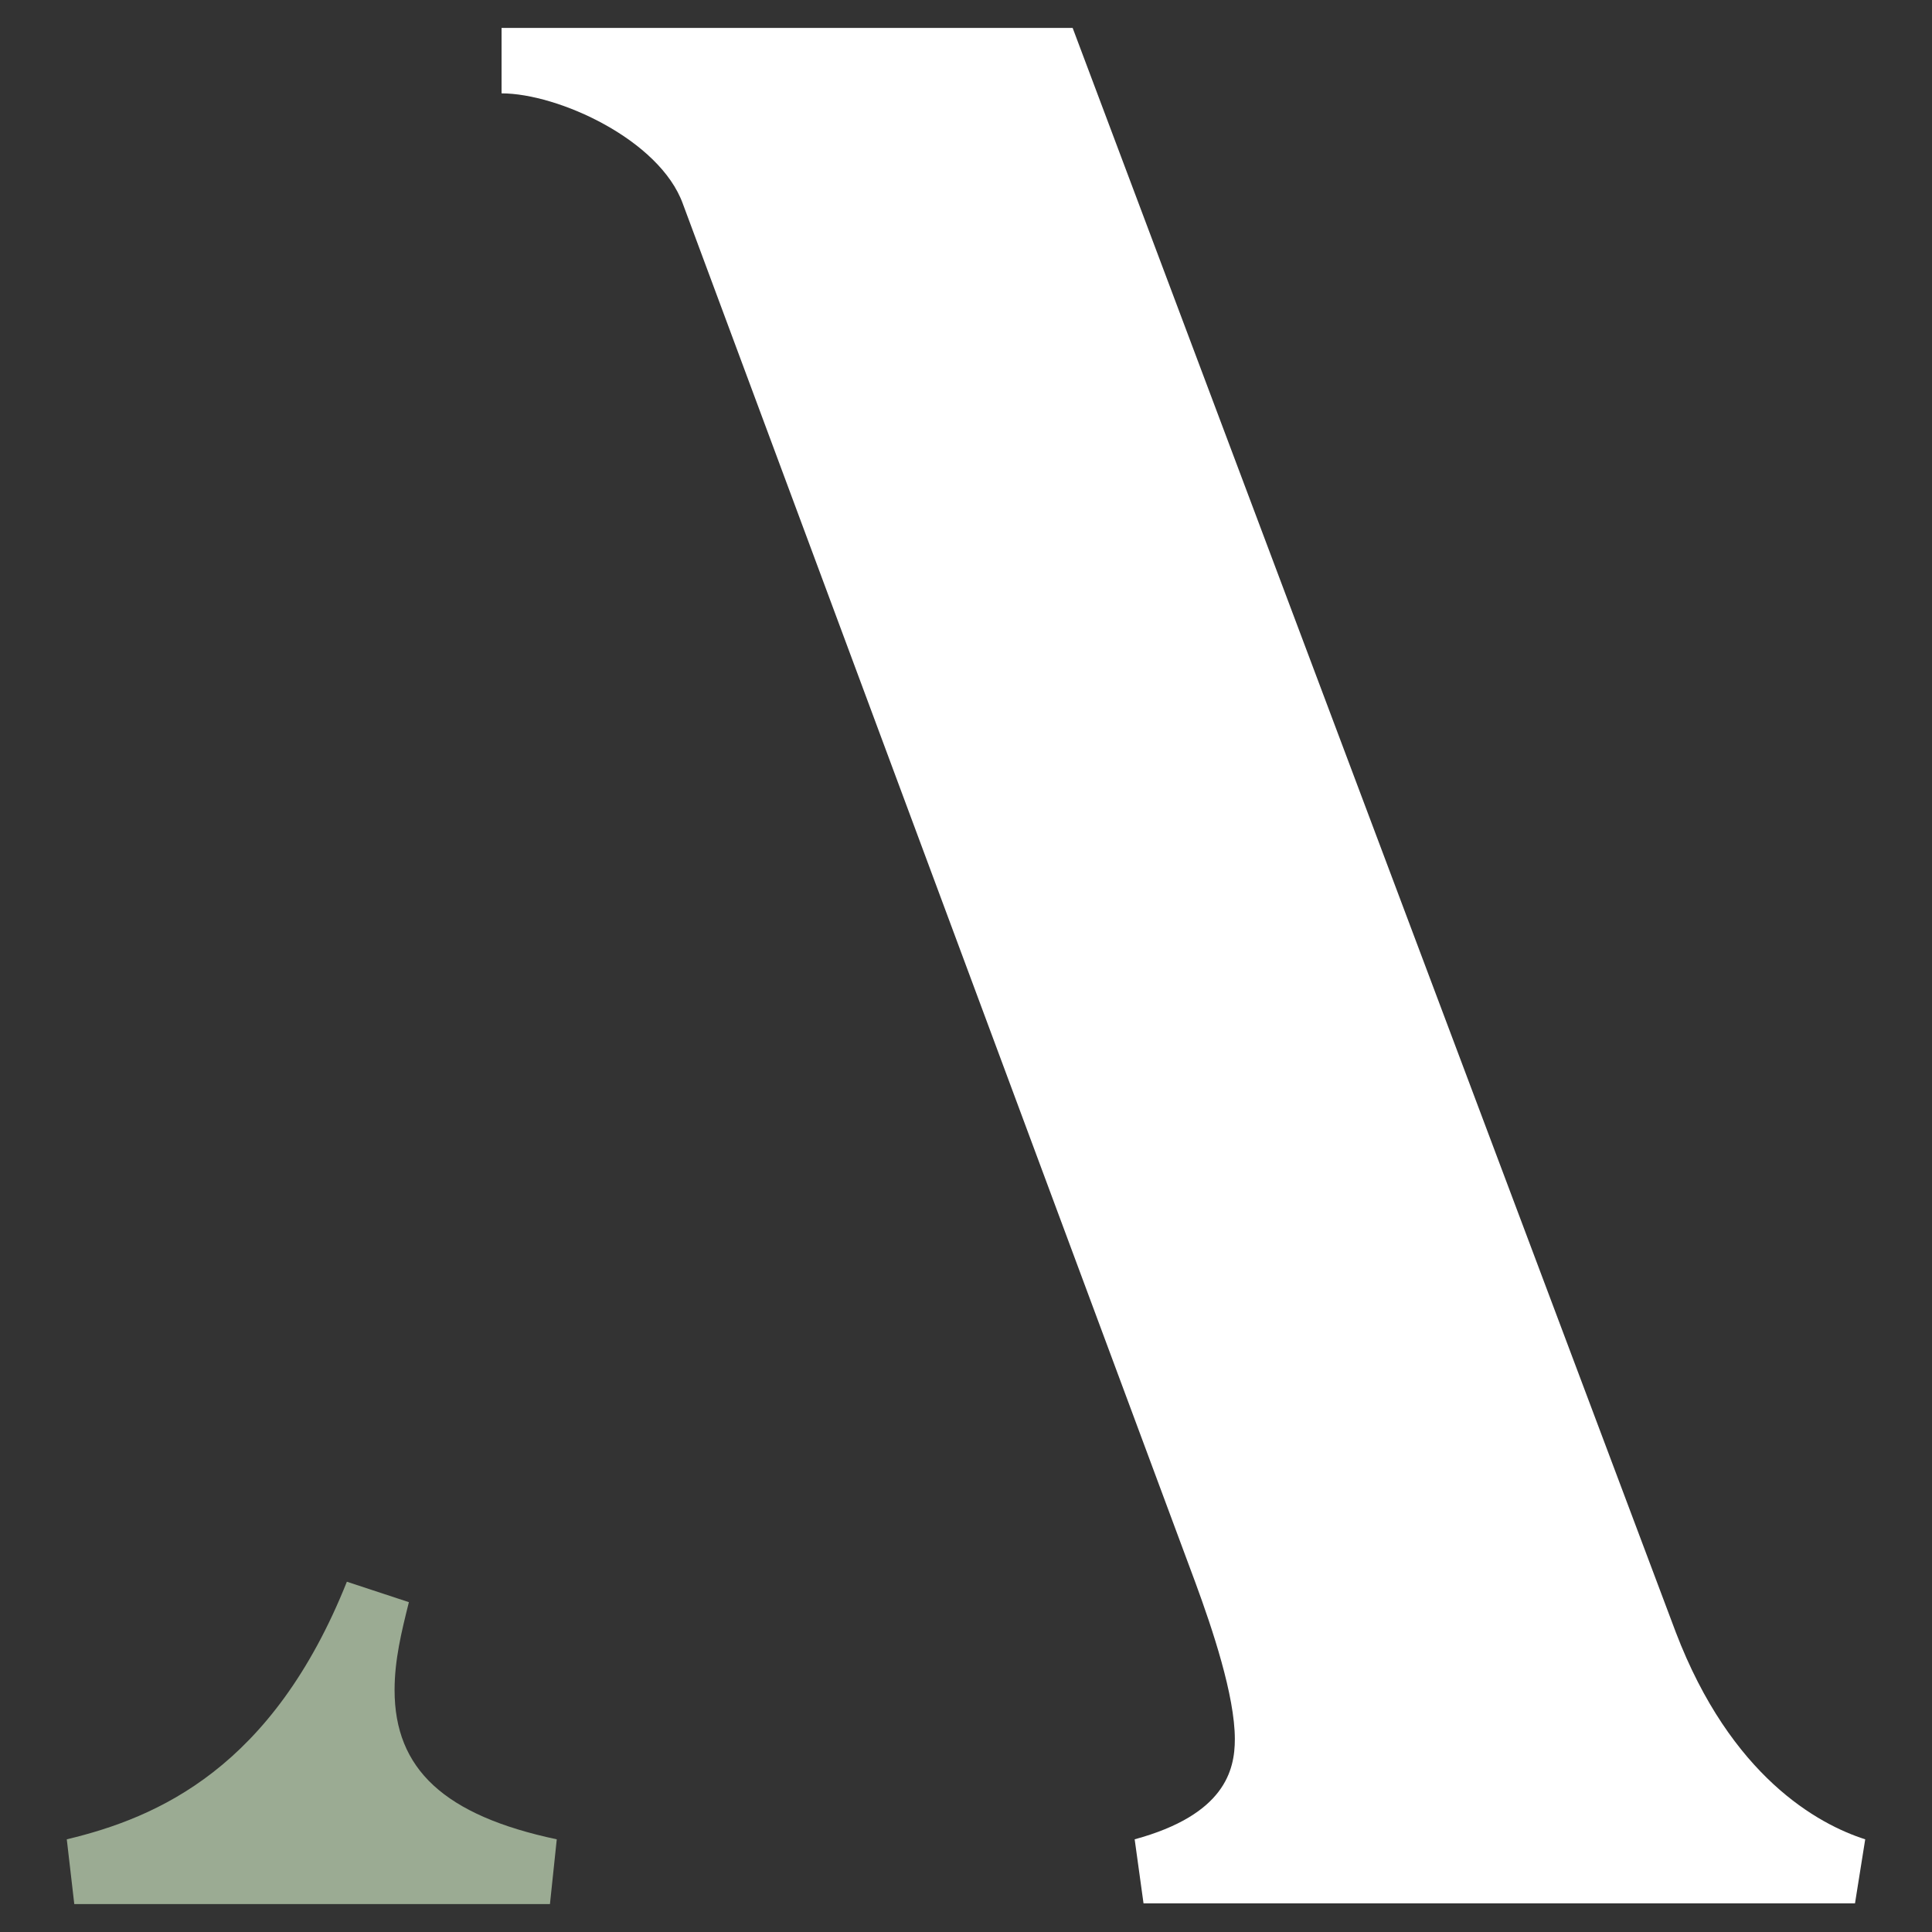 <?xml version="1.0" encoding="UTF-8"?> <svg xmlns="http://www.w3.org/2000/svg" xmlns:xlink="http://www.w3.org/1999/xlink" version="1.1" id="Laag_1" x="0px" y="0px" viewBox="0 0 283.5 283.5" style="enable-background:new 0 0 283.5 283.5;" xml:space="preserve"><rect x="0" y="0" width="283.5" height="283.5" fill="#333333" stroke="none"/> <style type="text/css"> .st0{fill:#9BAB93;} .st1{fill:#FFFFFF;} </style> <g> <path class="st0" d="M57.9,248c0-4.4,1-8.5,2.1-12.9l-9.1-3C40,259.4,23.2,266.7,9.8,269.9l1.1,9.5h69.8l1-9.5 C65.2,266.4,57.9,259.6,57.9,248z"></path> <path class="st1" d="M245.9,239.5L157.4,4.1H73.6v4.8l0,0l0,0v4.8c8.3,0,23.2,6.8,26.6,16.2l75.2,202.3c2.5,6.8,5.8,16.6,5.8,23 c0,4.6-1.5,11.1-14.7,14.7l1.3,9.4h104.4l1.5-9.4C266.8,267.7,254,260.7,245.9,239.5z"></path> </g> </svg> 